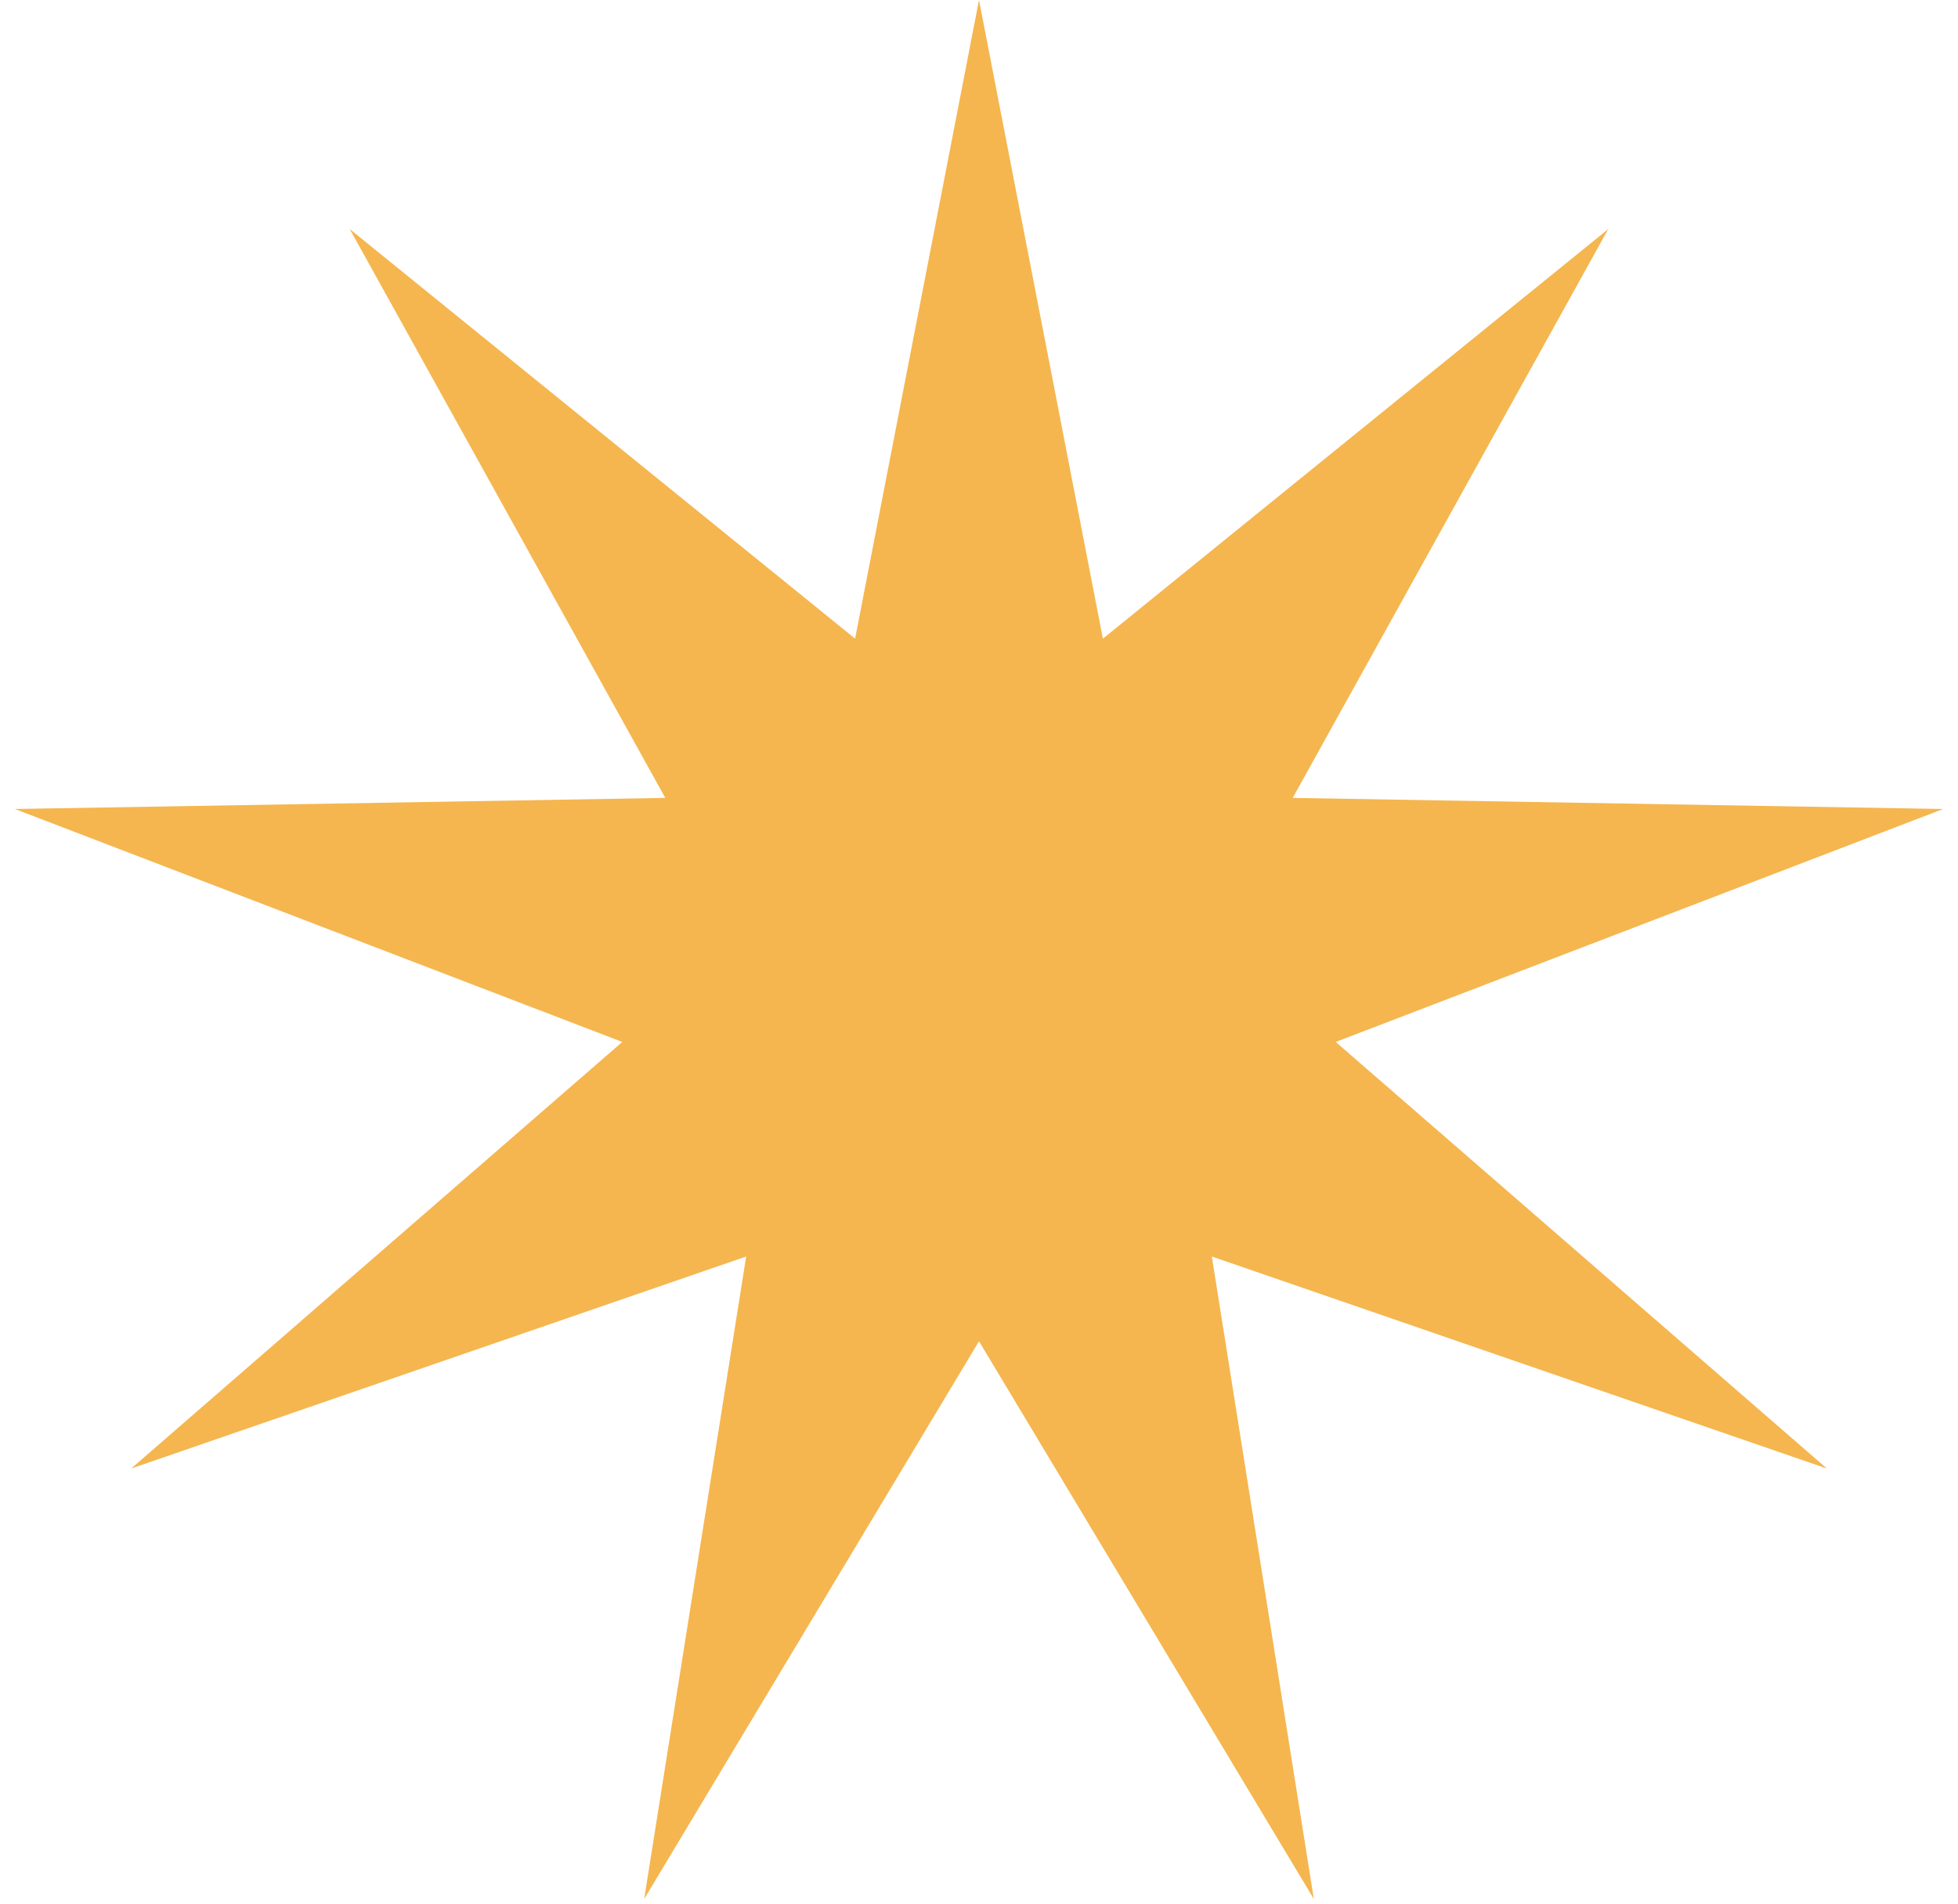 <?xml version="1.0" encoding="UTF-8"?> <svg xmlns="http://www.w3.org/2000/svg" width="36" height="35" viewBox="0 0 36 35" fill="none"> <path d="M18 0L20.278 11.742L29.57 4.211L23.768 14.67L35.727 14.874L24.559 19.157L33.589 27L22.281 23.102L24.156 34.914L18 24.66L11.844 34.914L13.719 23.102L2.412 27L11.441 19.157L0.273 14.874L12.232 14.67L6.43 4.211L15.722 11.742L18 0Z" fill="#F5B64F"></path> </svg> 
